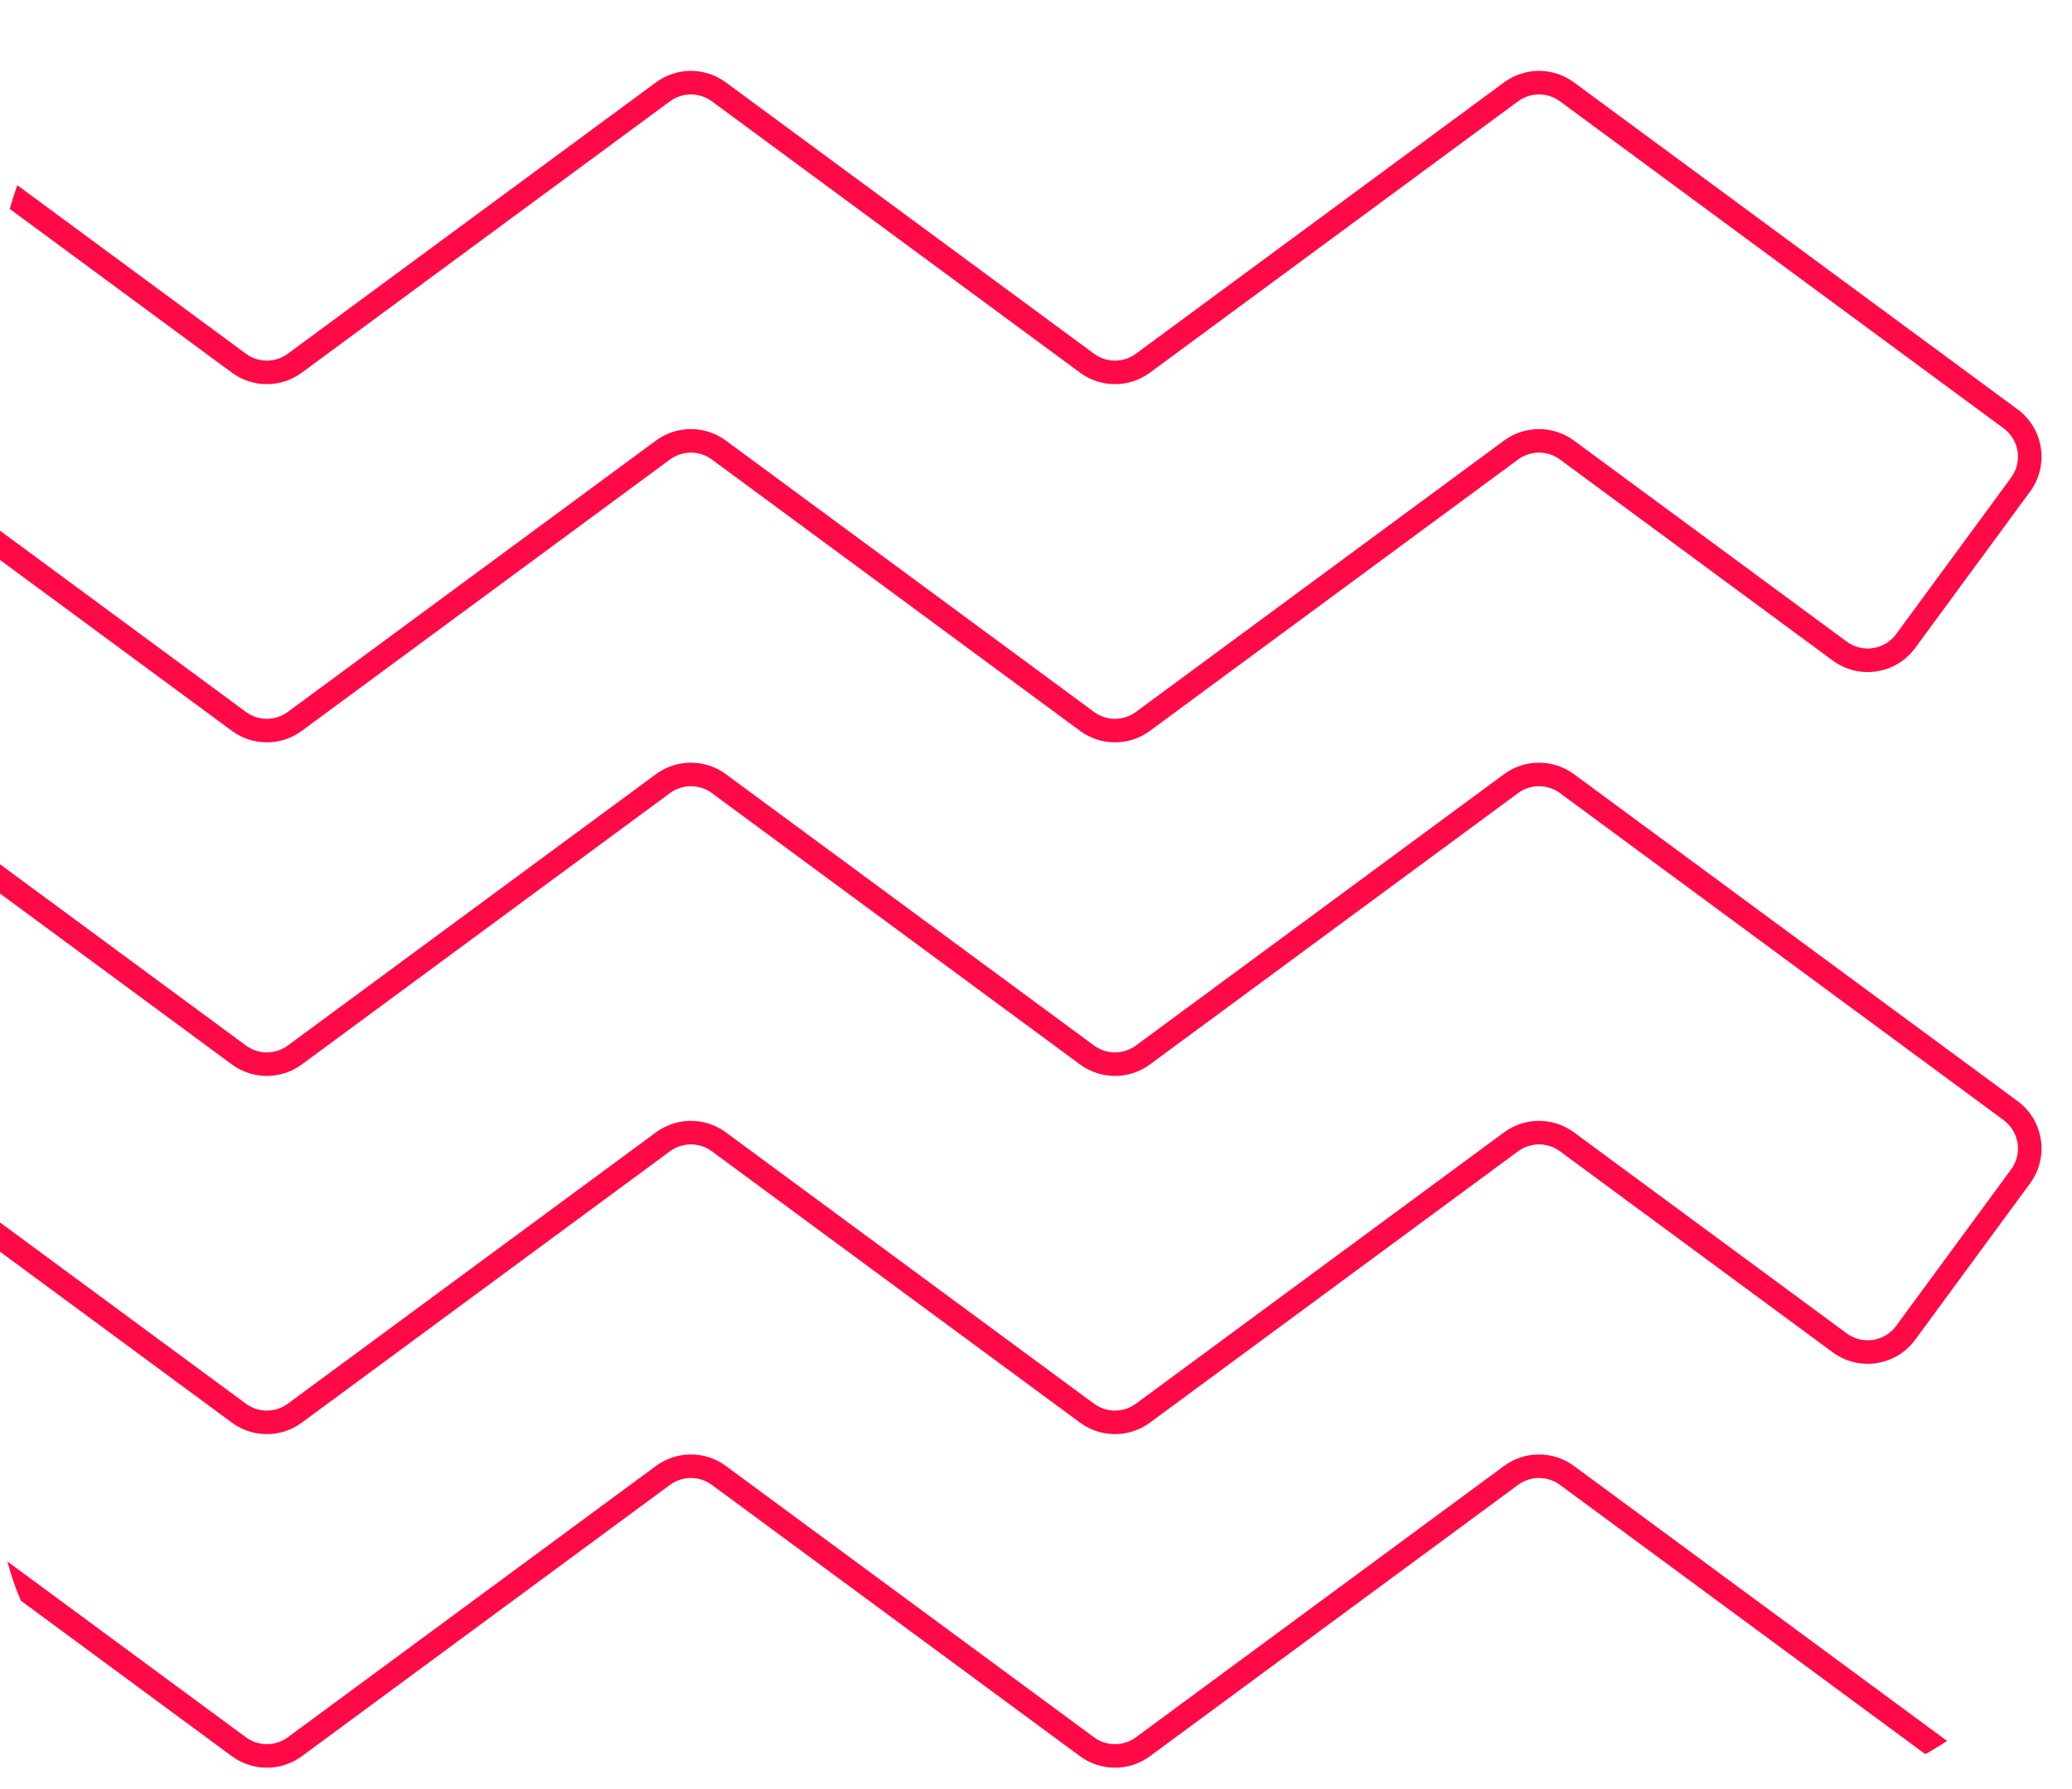 <?xml version="1.0" encoding="UTF-8"?> <svg xmlns="http://www.w3.org/2000/svg" width="88" height="76" viewBox="0 0 88 76" fill="none"> <g clip-path="url(#clip0_20_464)"> <g filter="url(#filter0_b_20_464)"> <path fill-rule="evenodd" clip-rule="evenodd" d="M63.88 3.499C64.762 2.849 65.965 2.849 66.847 3.499L85.689 17.389C86.799 18.207 87.037 19.77 86.22 20.881L81.338 27.529C80.519 28.643 78.952 28.881 77.84 28.061L66.254 19.52C65.725 19.13 65.003 19.13 64.474 19.52L48.838 31.047C47.956 31.698 46.753 31.698 45.871 31.047L30.234 19.52C29.705 19.13 28.983 19.13 28.454 19.52L12.817 31.047C11.935 31.698 10.732 31.698 9.85 31.047L-5.786 19.52C-6.315 19.13 -7.037 19.13 -7.566 19.52L-19.152 28.061C-20.264 28.881 -21.832 28.643 -22.65 27.529L-27.532 20.881C-28.349 19.77 -28.111 18.207 -27.001 17.389L-8.159 3.499C-7.277 2.849 -6.074 2.849 -5.192 3.499L10.444 15.026C10.973 15.417 11.695 15.417 12.224 15.026L27.86 3.499C28.743 2.849 29.945 2.849 30.827 3.499L46.464 15.026C46.993 15.417 47.715 15.417 48.244 15.026L63.88 3.499ZM66.254 4.304C65.724 3.914 65.003 3.914 64.474 4.304L48.838 15.831C47.956 16.482 46.753 16.482 45.871 15.831L30.234 4.304C29.705 3.914 28.983 3.914 28.454 4.304L28.157 3.902L28.454 4.304L12.817 15.831C11.935 16.482 10.732 16.482 9.85 15.831L-5.786 4.304C-6.315 3.914 -7.037 3.914 -7.566 4.304L-26.407 18.194C-27.073 18.685 -27.216 19.622 -26.726 20.289L-21.844 26.937C-21.353 27.605 -20.413 27.748 -19.745 27.256L-8.159 18.715C-7.277 18.065 -6.074 18.065 -5.192 18.715L10.444 30.242C10.973 30.633 11.694 30.633 12.224 30.242L27.86 18.715C28.743 18.065 29.945 18.065 30.827 18.715L46.464 30.242C46.993 30.633 47.715 30.633 48.244 30.242L63.88 18.715C64.762 18.065 65.965 18.065 66.847 18.715L78.433 27.256C79.1 27.748 80.041 27.605 80.532 26.937L85.414 20.289C85.904 19.622 85.761 18.685 85.095 18.194L66.254 4.304ZM-8.159 32.886C-7.277 32.236 -6.074 32.236 -5.192 32.886L10.444 44.413C10.973 44.803 11.695 44.803 12.224 44.413L27.86 32.886C28.743 32.236 29.945 32.236 30.827 32.886L46.464 44.413C46.993 44.803 47.715 44.803 48.244 44.413L63.88 32.886C64.762 32.236 65.965 32.236 66.847 32.886L85.689 46.776C86.799 47.594 87.037 49.157 86.22 50.268L81.338 56.915C80.519 58.029 78.952 58.268 77.84 57.448L66.254 48.907C65.725 48.517 65.003 48.517 64.474 48.907L48.838 60.434C47.956 61.084 46.753 61.084 45.871 60.434L30.234 48.907C29.705 48.517 28.983 48.517 28.454 48.907L12.817 60.434C11.935 61.084 10.732 61.084 9.85 60.434L-5.786 48.907C-6.315 48.517 -7.037 48.517 -7.566 48.907L-19.152 57.448C-20.264 58.268 -21.832 58.029 -22.65 56.915L-27.532 50.268M-5.786 33.691C-6.315 33.301 -7.037 33.301 -7.566 33.691L-26.407 47.581C-27.073 48.072 -27.216 49.009 -26.726 49.676L-27.129 49.972L-26.726 49.676L-21.844 56.323C-21.353 56.992 -20.413 57.135 -19.745 56.643L-8.159 48.102C-7.277 47.452 -6.074 47.452 -5.192 48.102L10.444 59.629C10.973 60.019 11.694 60.019 12.224 59.629L27.86 48.102C28.743 47.452 29.945 47.452 30.827 48.102L46.464 59.629C46.993 60.019 47.715 60.019 48.244 59.629L63.88 48.102C64.762 47.452 65.965 47.452 66.847 48.102L78.433 56.643C79.1 57.135 80.041 56.992 80.532 56.323L85.414 49.676C85.904 49.009 85.761 48.072 85.095 47.581L66.254 33.691C65.724 33.301 65.003 33.301 64.474 33.691L48.838 45.218C47.956 45.868 46.753 45.868 45.871 45.218L30.234 33.691C29.705 33.301 28.983 33.301 28.454 33.691L12.817 45.218C11.935 45.868 10.732 45.868 9.85 45.218L-5.786 33.691ZM-5.786 63.078C-6.315 62.688 -7.037 62.688 -7.566 63.078L-26.407 76.967C-27.073 77.458 -27.216 78.396 -26.726 79.063L-21.844 85.71C-21.353 86.378 -20.413 86.522 -19.745 86.029L-8.159 77.489C-7.277 76.838 -6.074 76.838 -5.192 77.489L10.444 89.016C10.973 89.406 11.694 89.406 12.224 89.016L27.86 77.489C28.743 76.838 29.945 76.838 30.827 77.489L46.464 89.016C46.993 89.406 47.715 89.406 48.244 89.016L63.88 77.489C64.762 76.838 65.965 76.838 66.847 77.489L78.433 86.029C79.1 86.522 80.041 86.378 80.532 85.71L85.414 79.063C85.904 78.396 85.761 77.458 85.095 76.967L66.254 63.078C65.724 62.688 65.003 62.688 64.474 63.078L48.838 74.605C47.956 75.255 46.753 75.255 45.871 74.605L30.234 63.078C29.705 62.688 28.983 62.688 28.454 63.078L12.817 74.605C11.935 75.255 10.732 75.255 9.85 74.605L-5.786 63.078ZM-8.159 62.273C-7.277 61.623 -6.074 61.623 -5.192 62.273L10.444 73.8C10.973 74.19 11.695 74.19 12.224 73.8L27.86 62.273C28.743 61.623 29.945 61.623 30.827 62.273L46.464 73.8C46.993 74.19 47.715 74.19 48.244 73.8L63.88 62.273C64.762 61.623 65.965 61.623 66.847 62.273L85.689 76.162C86.799 76.981 87.037 78.543 86.22 79.655L81.338 86.302C80.519 87.416 78.952 87.654 77.84 86.834L66.254 78.294C65.725 77.903 65.003 77.903 64.474 78.294L48.838 89.821C47.956 90.471 46.753 90.471 45.871 89.821L30.234 78.293C29.705 77.903 28.983 77.903 28.454 78.293L12.817 89.821C11.935 90.471 10.732 90.471 9.85 89.821L-5.786 78.294C-6.315 77.903 -7.037 77.903 -7.566 78.294L-19.152 86.834C-20.264 87.654 -21.832 87.416 -22.65 86.302L-27.532 79.655C-28.349 78.543 -28.111 76.981 -27.001 76.162L-8.159 62.273Z" fill="#FF0A47"></path> </g> </g> <defs> <filter id="filter0_b_20_464" x="-57.884" y="-26.855" width="174.456" height="147.03" filterUnits="userSpaceOnUse" color-interpolation-filters="sRGB"> <feFlood flood-opacity="0" result="BackgroundImageFix"></feFlood> <feGaussianBlur in="BackgroundImageFix" stdDeviation="14.933"></feGaussianBlur> <feComposite in2="SourceAlpha" operator="in" result="effect1_backgroundBlur_20_464"></feComposite> <feBlend mode="normal" in="SourceGraphic" in2="effect1_backgroundBlur_20_464" result="shape"></feBlend> </filter> <clipPath id="clip0_20_464"> <rect width="88" height="76" rx="12" fill="white"></rect> </clipPath> </defs> </svg> 
